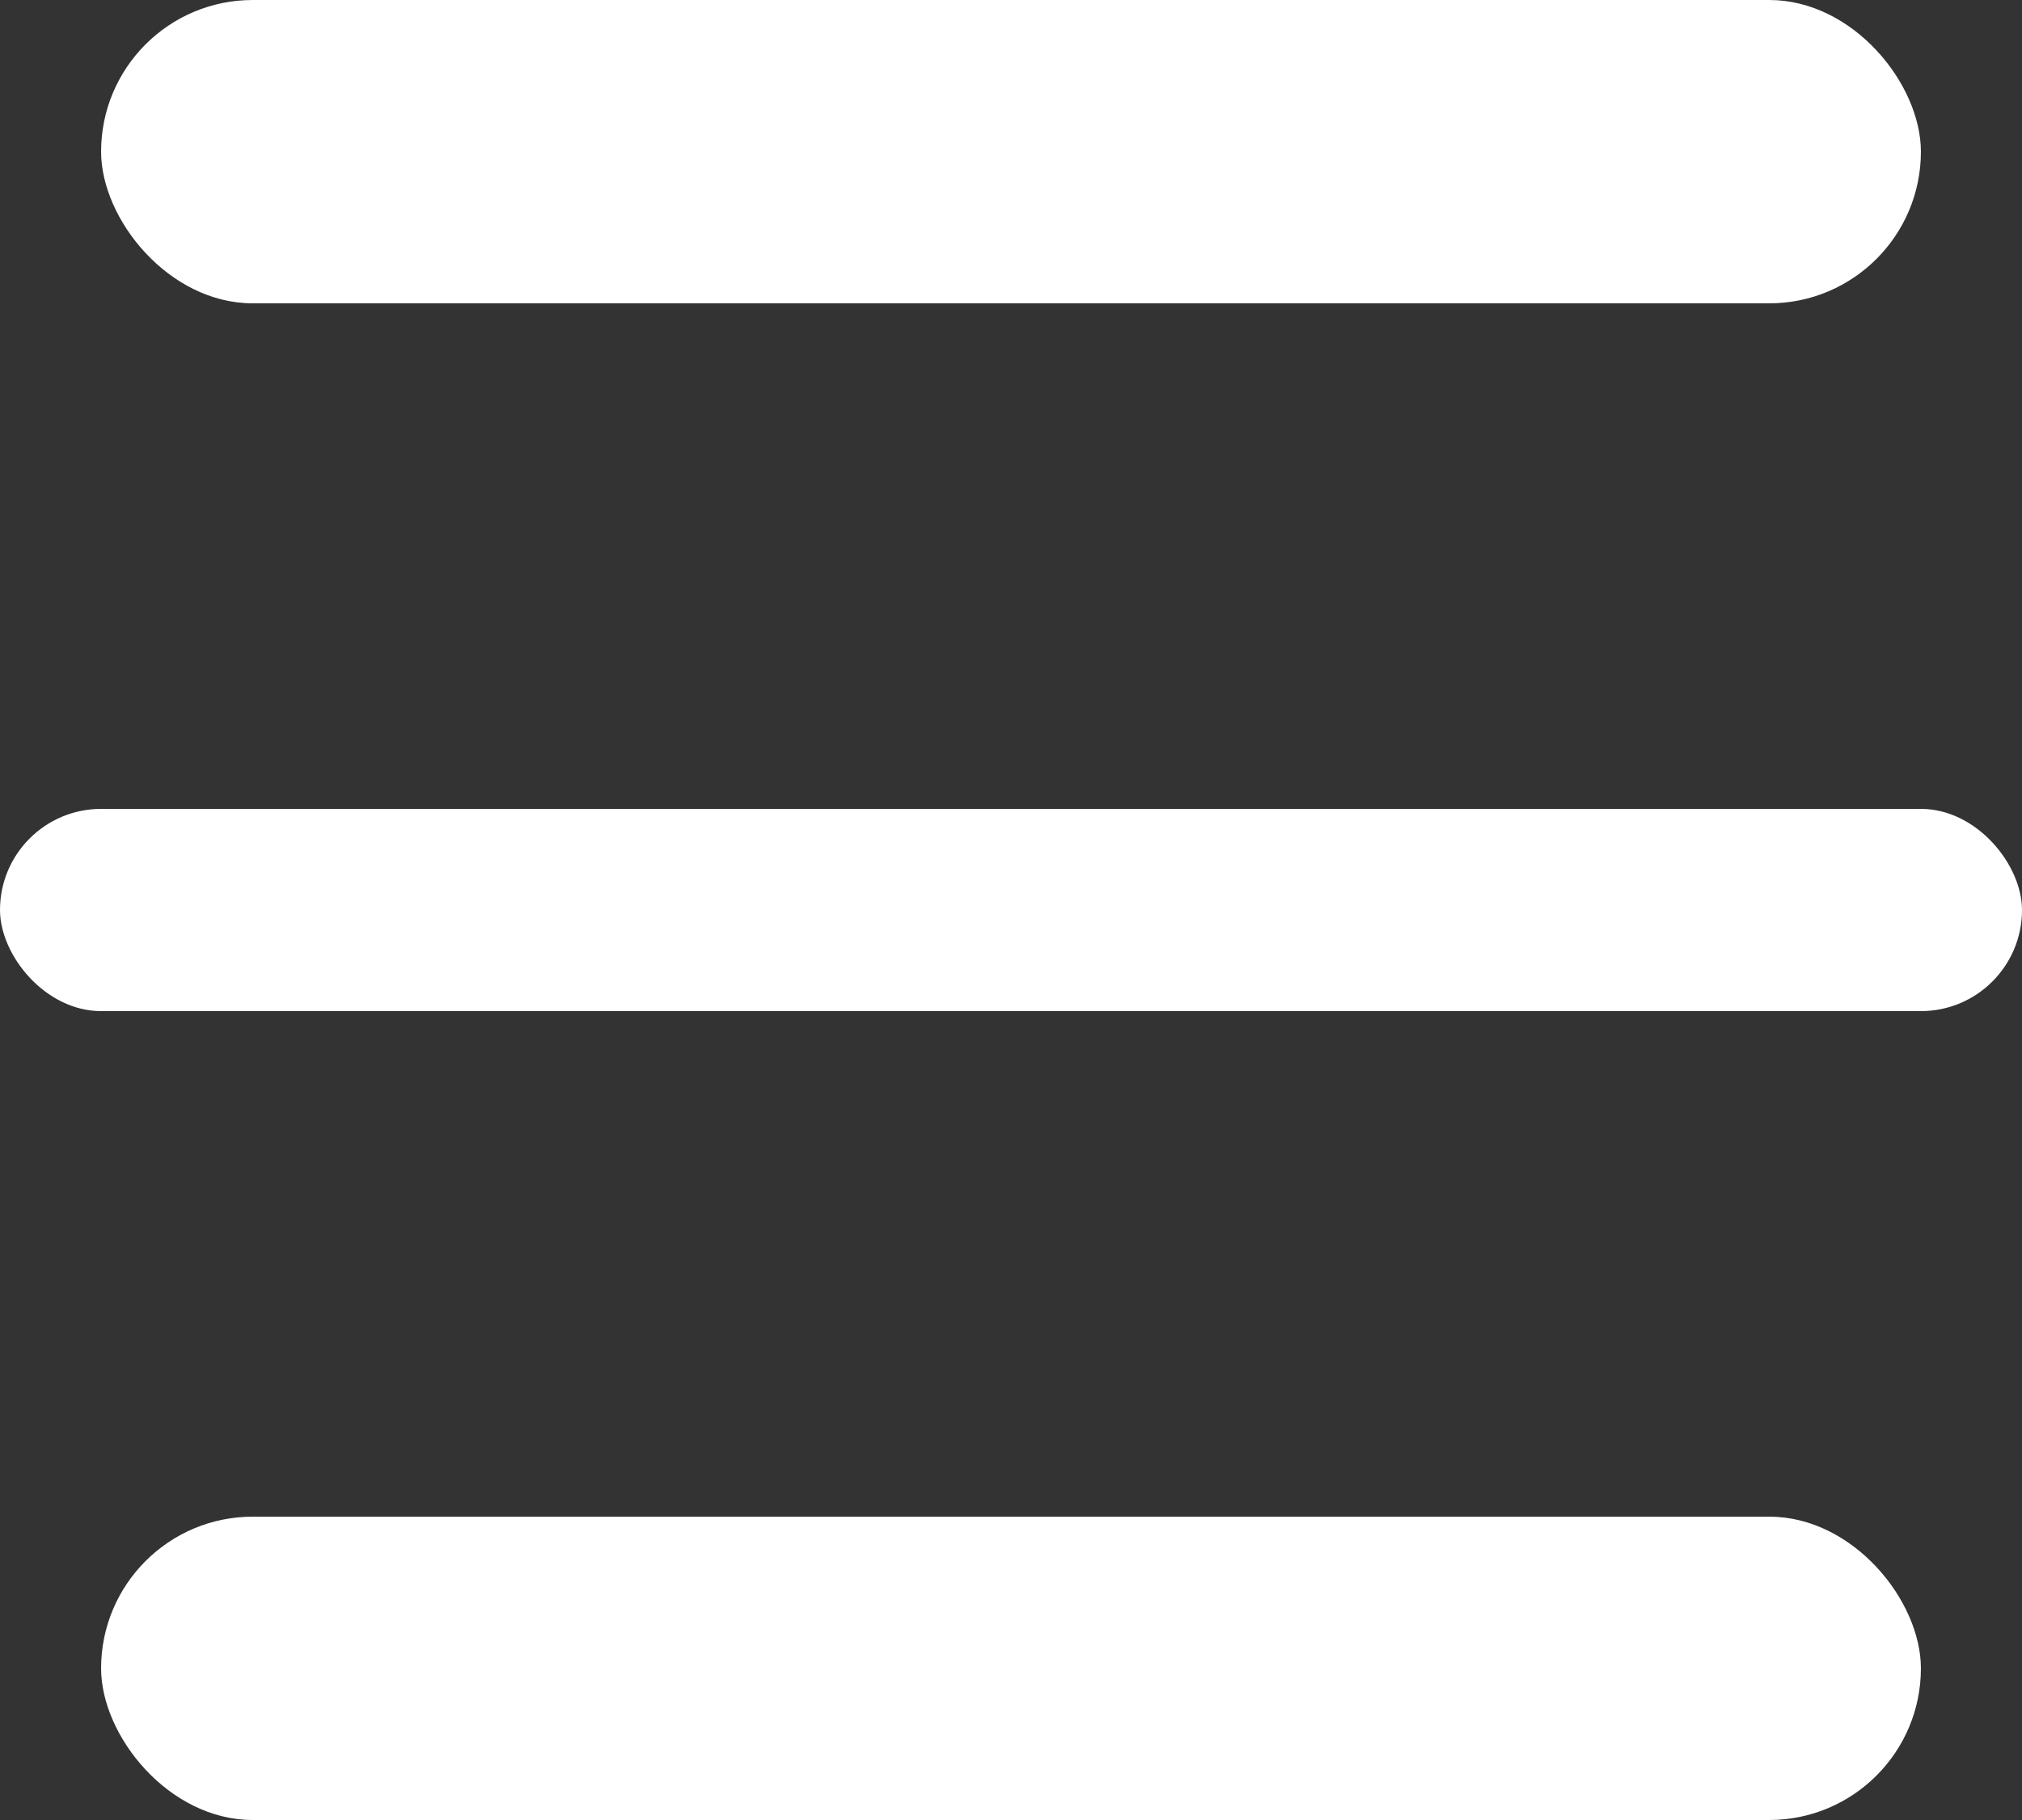 <svg width="20" height="18" viewBox="0 0 20 18" fill="none" xmlns="http://www.w3.org/2000/svg">
<rect x="0" y="0" width="20" height="18" fill="#333333" stroke="none"/>
<rect x="1" width="18" height="3" rx="1.5" fill="white"/>
<rect y="8" width="20" height="2" rx="1" fill="white"/>
<rect x="1" y="15" width="18" height="3" rx="1.5" fill="white"/>
</svg>
